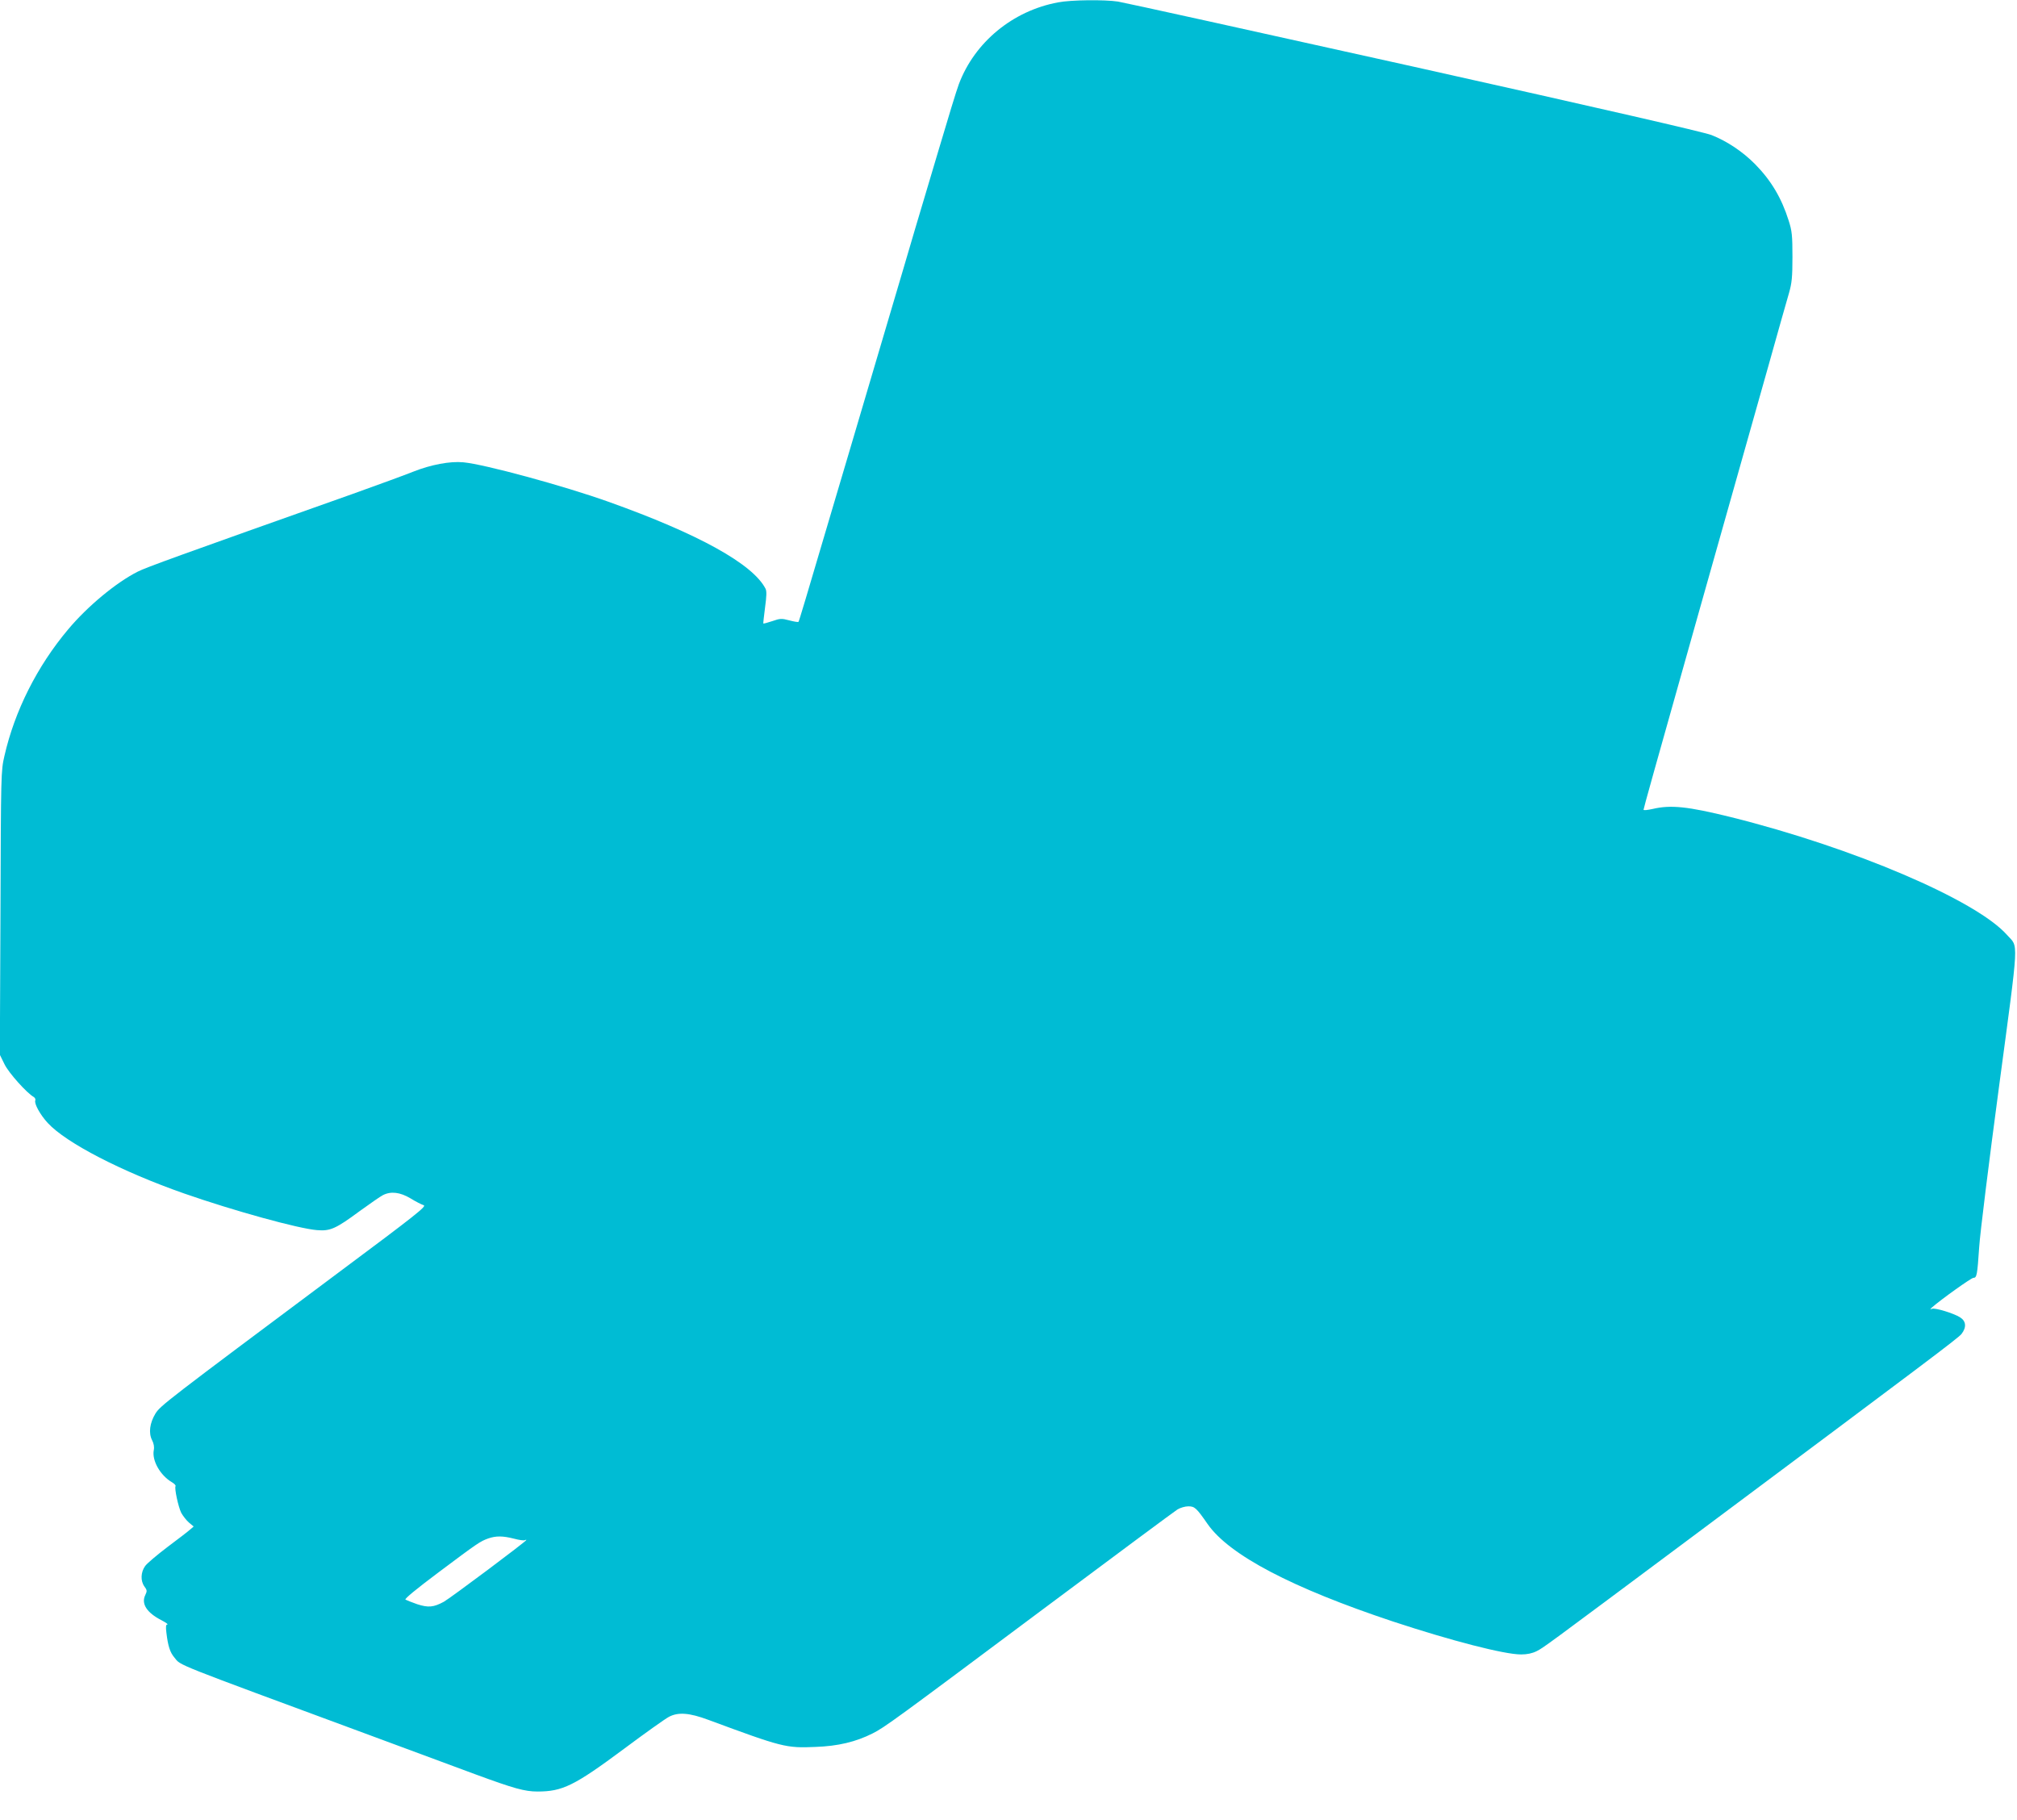 <?xml version="1.0" standalone="no"?>
<!DOCTYPE svg PUBLIC "-//W3C//DTD SVG 20010904//EN"
 "http://www.w3.org/TR/2001/REC-SVG-20010904/DTD/svg10.dtd">
<svg version="1.0" xmlns="http://www.w3.org/2000/svg"
 width="1280pt" height="1155pt" viewBox="0 0 1280 1155"
 preserveAspectRatio="xMidYMid meet">
<g transform="translate(0,1155) scale(0.1,-0.1)"
fill="#00bcd4" stroke="none">
<path d="M6715 11535 c-288 -53 -530 -253 -630 -519 -14 -36 -72 -227 -130
-423 -59 -197 -124 -418 -146 -490 -21 -73 -57 -193 -78 -265 -22 -73 -99
-333 -171 -578 -72 -245 -149 -503 -170 -575 -21 -71 -61 -206 -89 -300 -193
-653 -230 -778 -234 -782 -3 -2 -29 2 -59 10 -48 13 -58 12 -107 -5 -30 -10
-56 -17 -57 -15 -1 1 4 47 11 101 10 73 11 105 3 120 -81 157 -426 348 -998
552 -283 101 -787 238 -920 250 -84 8 -206 -15 -319 -60 -47 -19 -219 -82
-381 -140 -1106 -392 -1313 -467 -1366 -494 -137 -69 -319 -220 -442 -367
-196 -233 -339 -517 -404 -803 -22 -95 -22 -112 -25 -996 l-4 -900 30 -61 c27
-55 141 -182 185 -207 8 -5 13 -15 10 -22 -8 -20 31 -91 79 -143 117 -127 470
-309 867 -448 313 -109 721 -222 841 -232 84 -7 118 7 272 121 65 47 131 93
147 101 51 26 109 19 176 -21 32 -20 70 -39 83 -43 20 -6 -53 -64 -539 -426
-1105 -825 -1132 -846 -1164 -897 -36 -60 -44 -123 -21 -168 11 -21 15 -44 11
-63 -13 -65 40 -160 115 -204 15 -9 26 -20 23 -25 -8 -13 17 -130 36 -169 11
-20 33 -48 49 -62 l30 -25 -22 -19 c-12 -11 -77 -61 -144 -111 -66 -50 -131
-105 -142 -121 -28 -39 -30 -94 -5 -129 18 -24 18 -30 6 -55 -27 -55 9 -112
103 -160 28 -15 44 -26 37 -27 -9 0 -11 -13 -6 -52 10 -85 23 -125 51 -158 44
-53 -30 -23 1233 -490 256 -95 562 -208 680 -252 240 -88 309 -108 391 -108
158 0 233 36 549 271 134 100 262 191 285 203 59 31 129 26 250 -19 470 -174
493 -180 679 -172 144 5 257 32 364 86 76 38 141 86 1089 794 446 333 826 615
845 627 18 11 49 20 69 20 40 0 51 -9 123 -113 138 -197 536 -405 1176 -618
370 -122 706 -209 813 -209 39 0 71 7 99 21 46 24 35 16 978 719 1526 1139
1696 1267 1718 1294 33 43 29 82 -10 106 -42 26 -155 60 -176 54 -15 -5 -15
-4 -2 8 59 52 250 188 263 188 22 0 25 17 37 195 5 82 62 541 126 1019 129
965 124 879 51 962 -195 221 -977 555 -1752 748 -275 68 -382 79 -497 52 -32
-7 -58 -10 -58 -5 0 7 64 237 351 1254 181 641 322 1142 440 1558 60 215 120
426 132 467 18 63 22 100 22 230 0 135 -3 165 -24 230 -45 143 -111 254 -212
357 -80 81 -179 147 -278 186 -50 19 -693 167 -1891 434 -998 222 -1842 408
-1875 413 -85 13 -298 11 -380 -5z m-3454 -9750 c33 -9 64 -13 69 -10 6 3 10
4 10 1 0 -8 -481 -368 -524 -392 -65 -35 -98 -38 -169 -15 -34 12 -67 25 -74
29 -7 5 70 68 210 173 251 188 263 196 315 215 49 17 92 17 163 -1z"/>
</g>
</svg>
